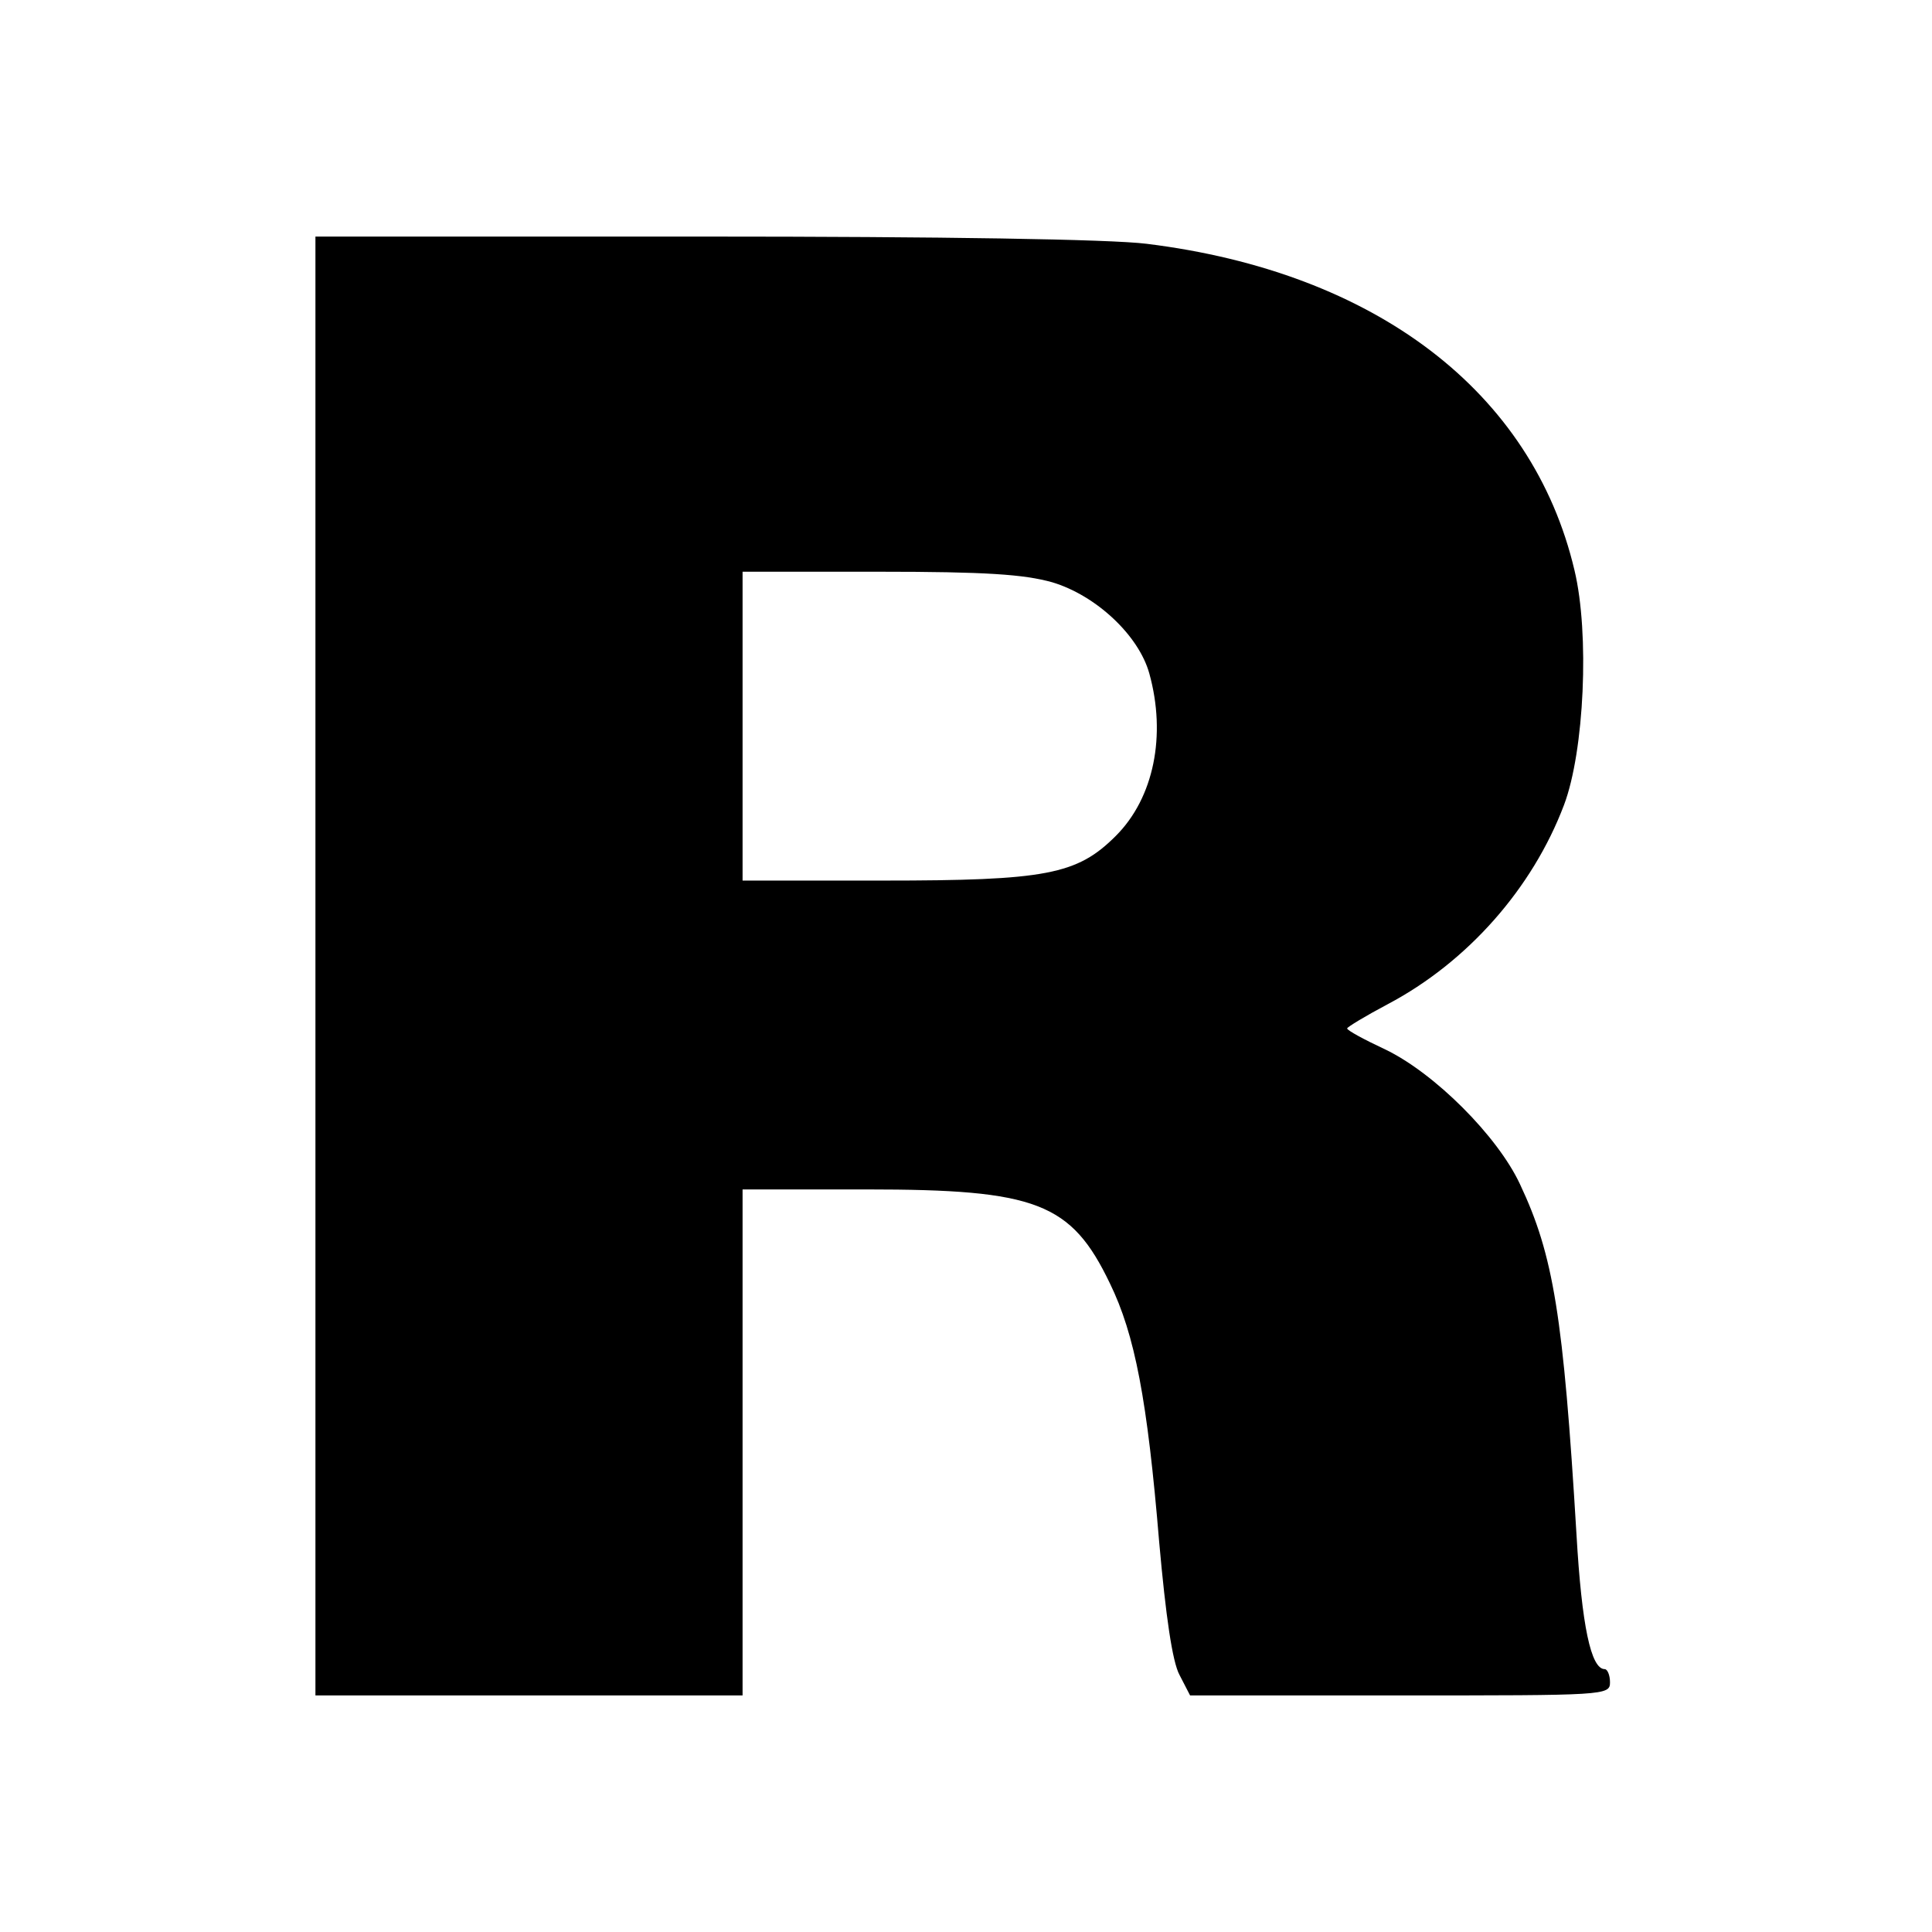 <?xml version="1.0" standalone="no"?>
<!DOCTYPE svg PUBLIC "-//W3C//DTD SVG 20010904//EN"
 "http://www.w3.org/TR/2001/REC-SVG-20010904/DTD/svg10.dtd">
<svg version="1.0" xmlns="http://www.w3.org/2000/svg"
 width="294pt" height="294pt" viewBox="0 0 294 294"
 preserveAspectRatio="xMidYMid meet">
<g transform="translate(0,294) scale(0.1,-0.1)"
fill="#000000" stroke="none">
<path d="M480 1470 l0 -1110 325 0 325 0 0 385 0 385 189 0 c258 0 311 -20
370 -143 38 -78 57 -177 75 -394 10 -112 20 -182 31 -202 l16 -31 319 0 c313
0 320 0 320 20 0 11 -4 20 -8 20 -21 0 -35 66 -43 205 -20 333 -35 425 -86
533 -34 73 -130 169 -205 205 -32 15 -58 29 -58 32 0 2 28 19 62 37 121 64
220 176 268 303 31 82 39 261 16 357 -64 272 -303 454 -651 497 -56 7 -311 11
-677 11 l-588 0 0 -1110z m1121 584 c67 -20 132 -81 148 -139 26 -94 7 -189
-51 -247 -59 -59 -106 -68 -355 -68 l-213 0 0 235 0 235 208 0 c162 0 220 -4
263 -16z"/>
</g>
</svg>
